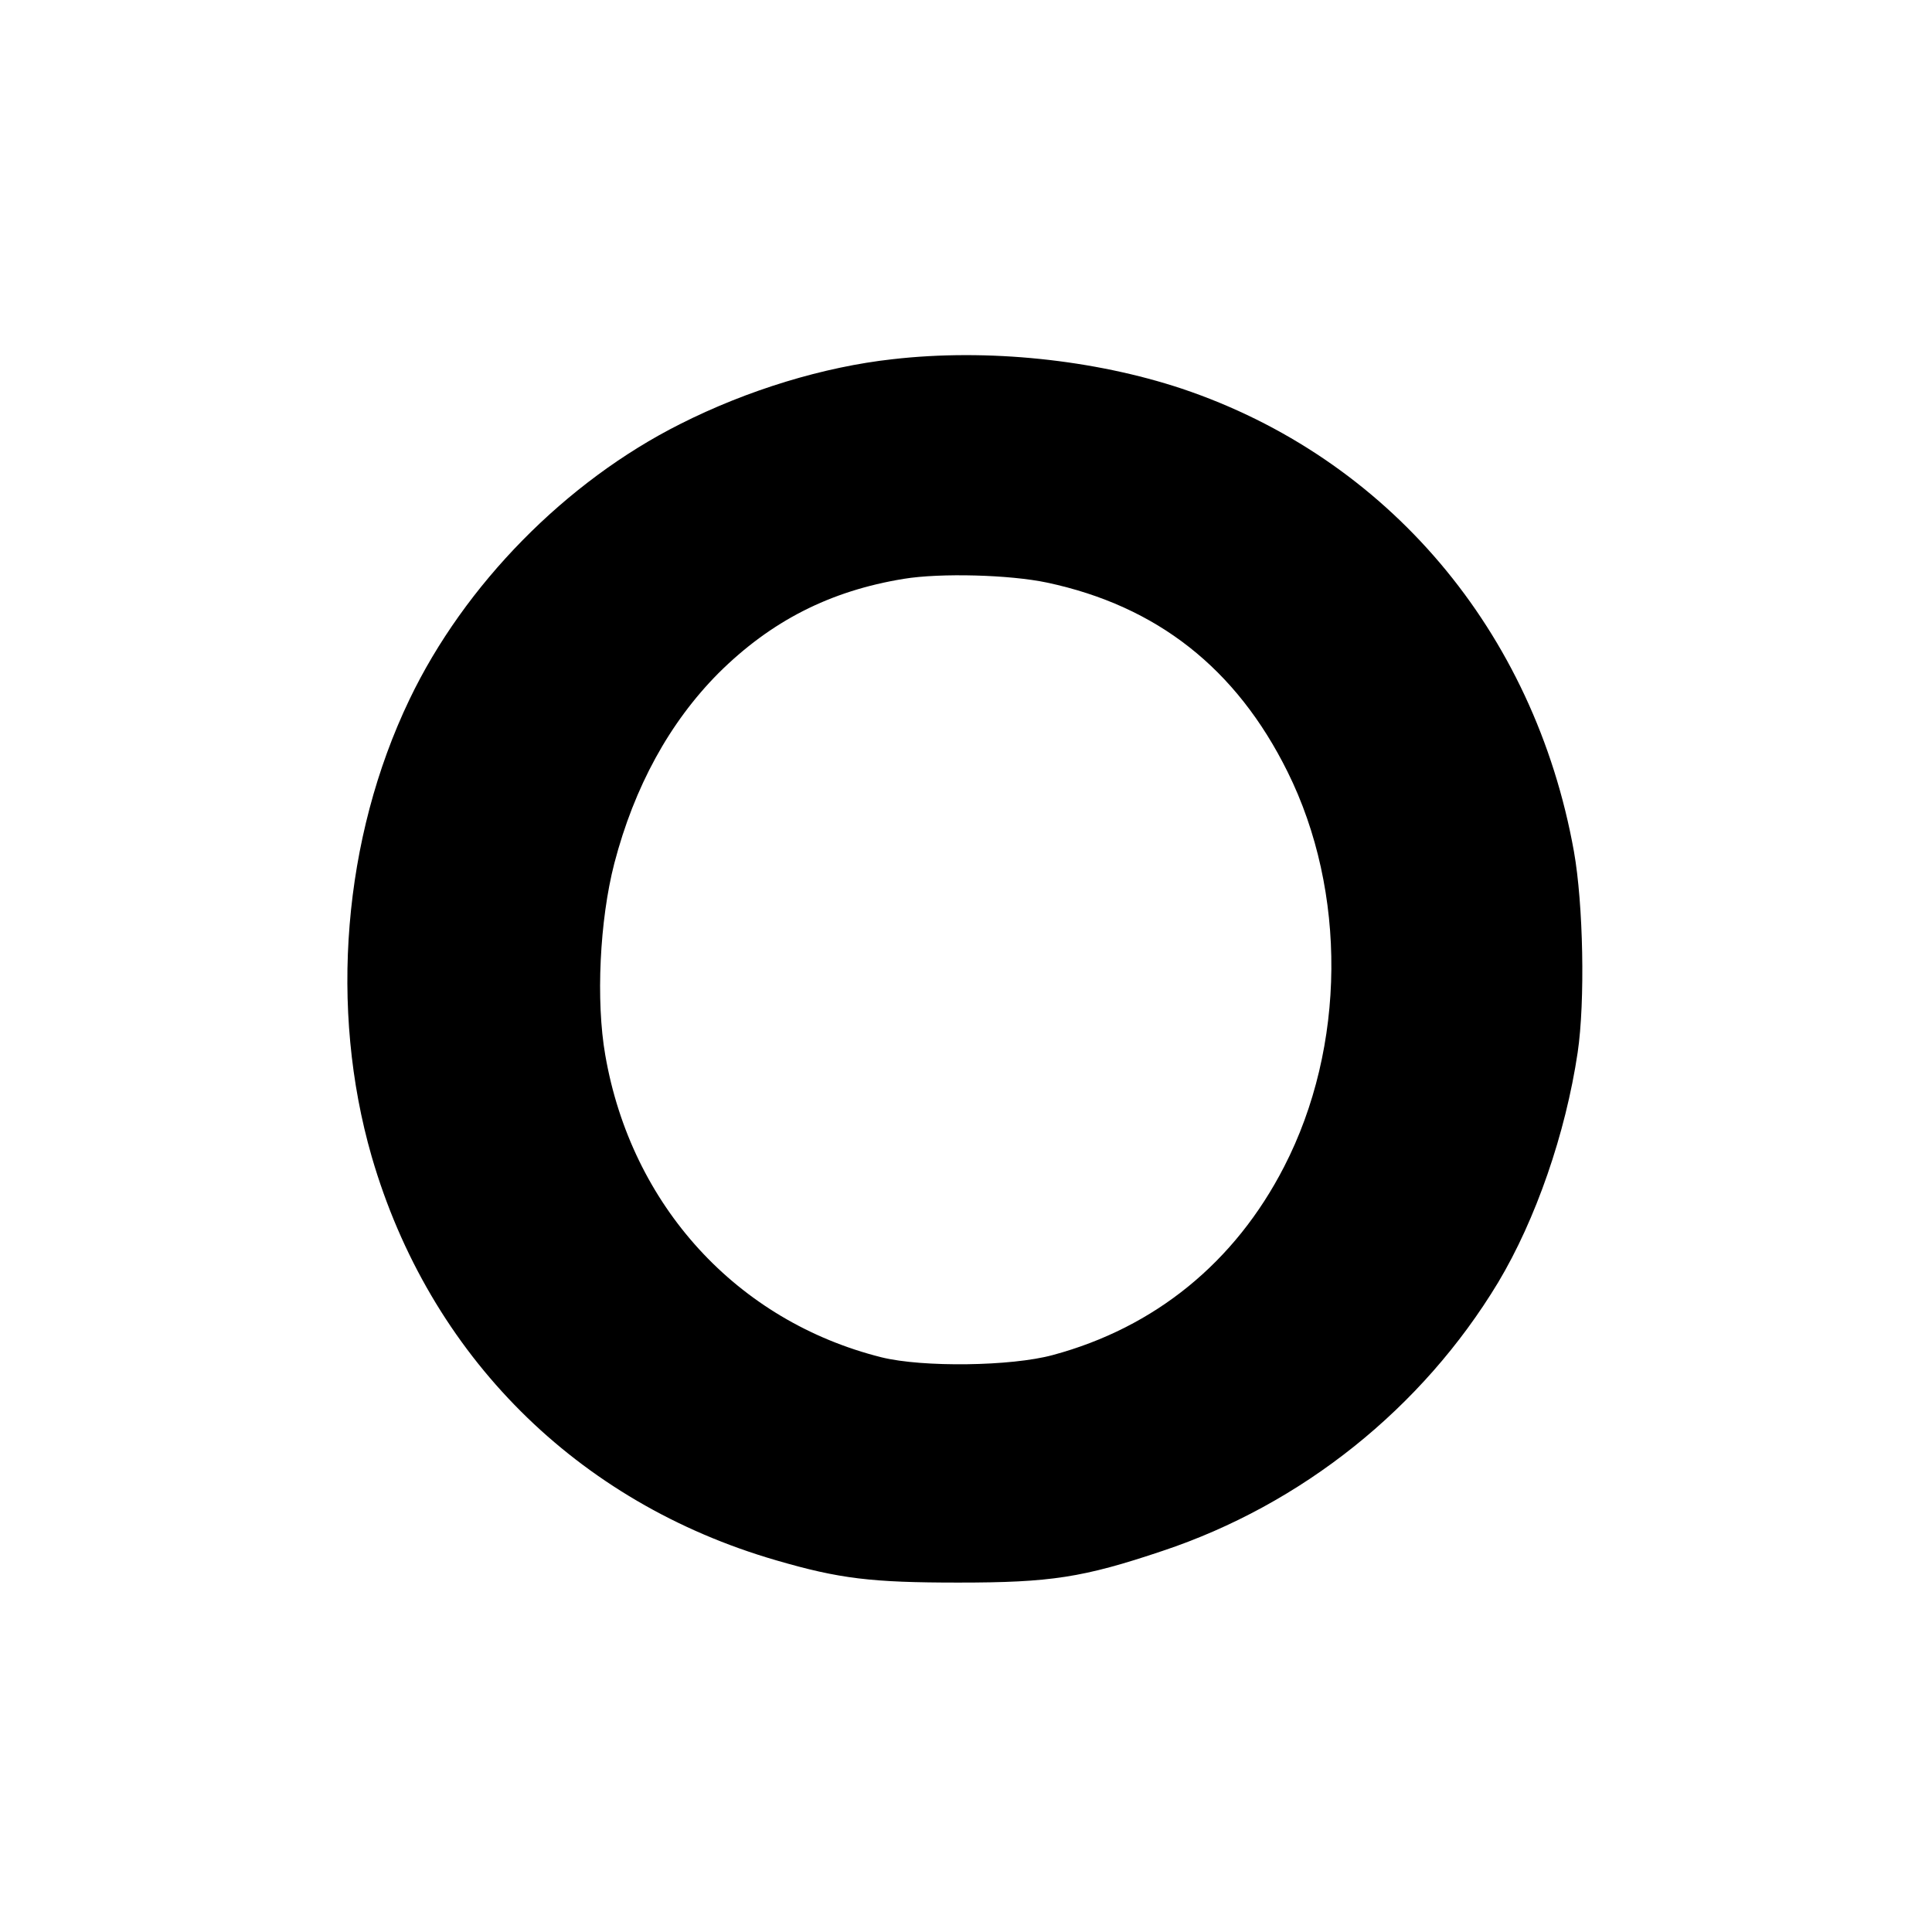 <?xml version="1.0" standalone="no"?>
<!DOCTYPE svg PUBLIC "-//W3C//DTD SVG 20010904//EN"
 "http://www.w3.org/TR/2001/REC-SVG-20010904/DTD/svg10.dtd">
<svg version="1.0" xmlns="http://www.w3.org/2000/svg"
 width="512pt" height="512pt" viewBox="0 0 512 512"
 preserveAspectRatio="xMidYMid meet">
<g transform="translate(0,512) scale(0.1,-0.1)"
fill="#000000" stroke="none">
<path d="M2365 4168 c-181 -20 -383 -81 -563 -172 -302 -152 -571 -425 -717
-730 -176 -367 -213 -819 -100 -1211 153 -527 544 -917 1072 -1070 168 -49
253 -59 483 -59 244 0 330 13 541 84 369 123 688 378 889 711 100 167 179 395
211 610 20 135 15 393 -10 533 -105 584 -494 1043 -1039 1226 -232 77 -515
107 -767 78z m410 -592 c291 -62 501 -227 637 -501 158 -318 155 -729 -9
-1047 -130 -253 -342 -426 -613 -499 -110 -30 -345 -33 -454 -6 -383 96 -663
402 -732 801 -25 143 -15 357 24 508 53 203 146 373 276 504 139 138 295 218
491 250 97 16 281 11 380 -10z"/>
</g>
</svg>
